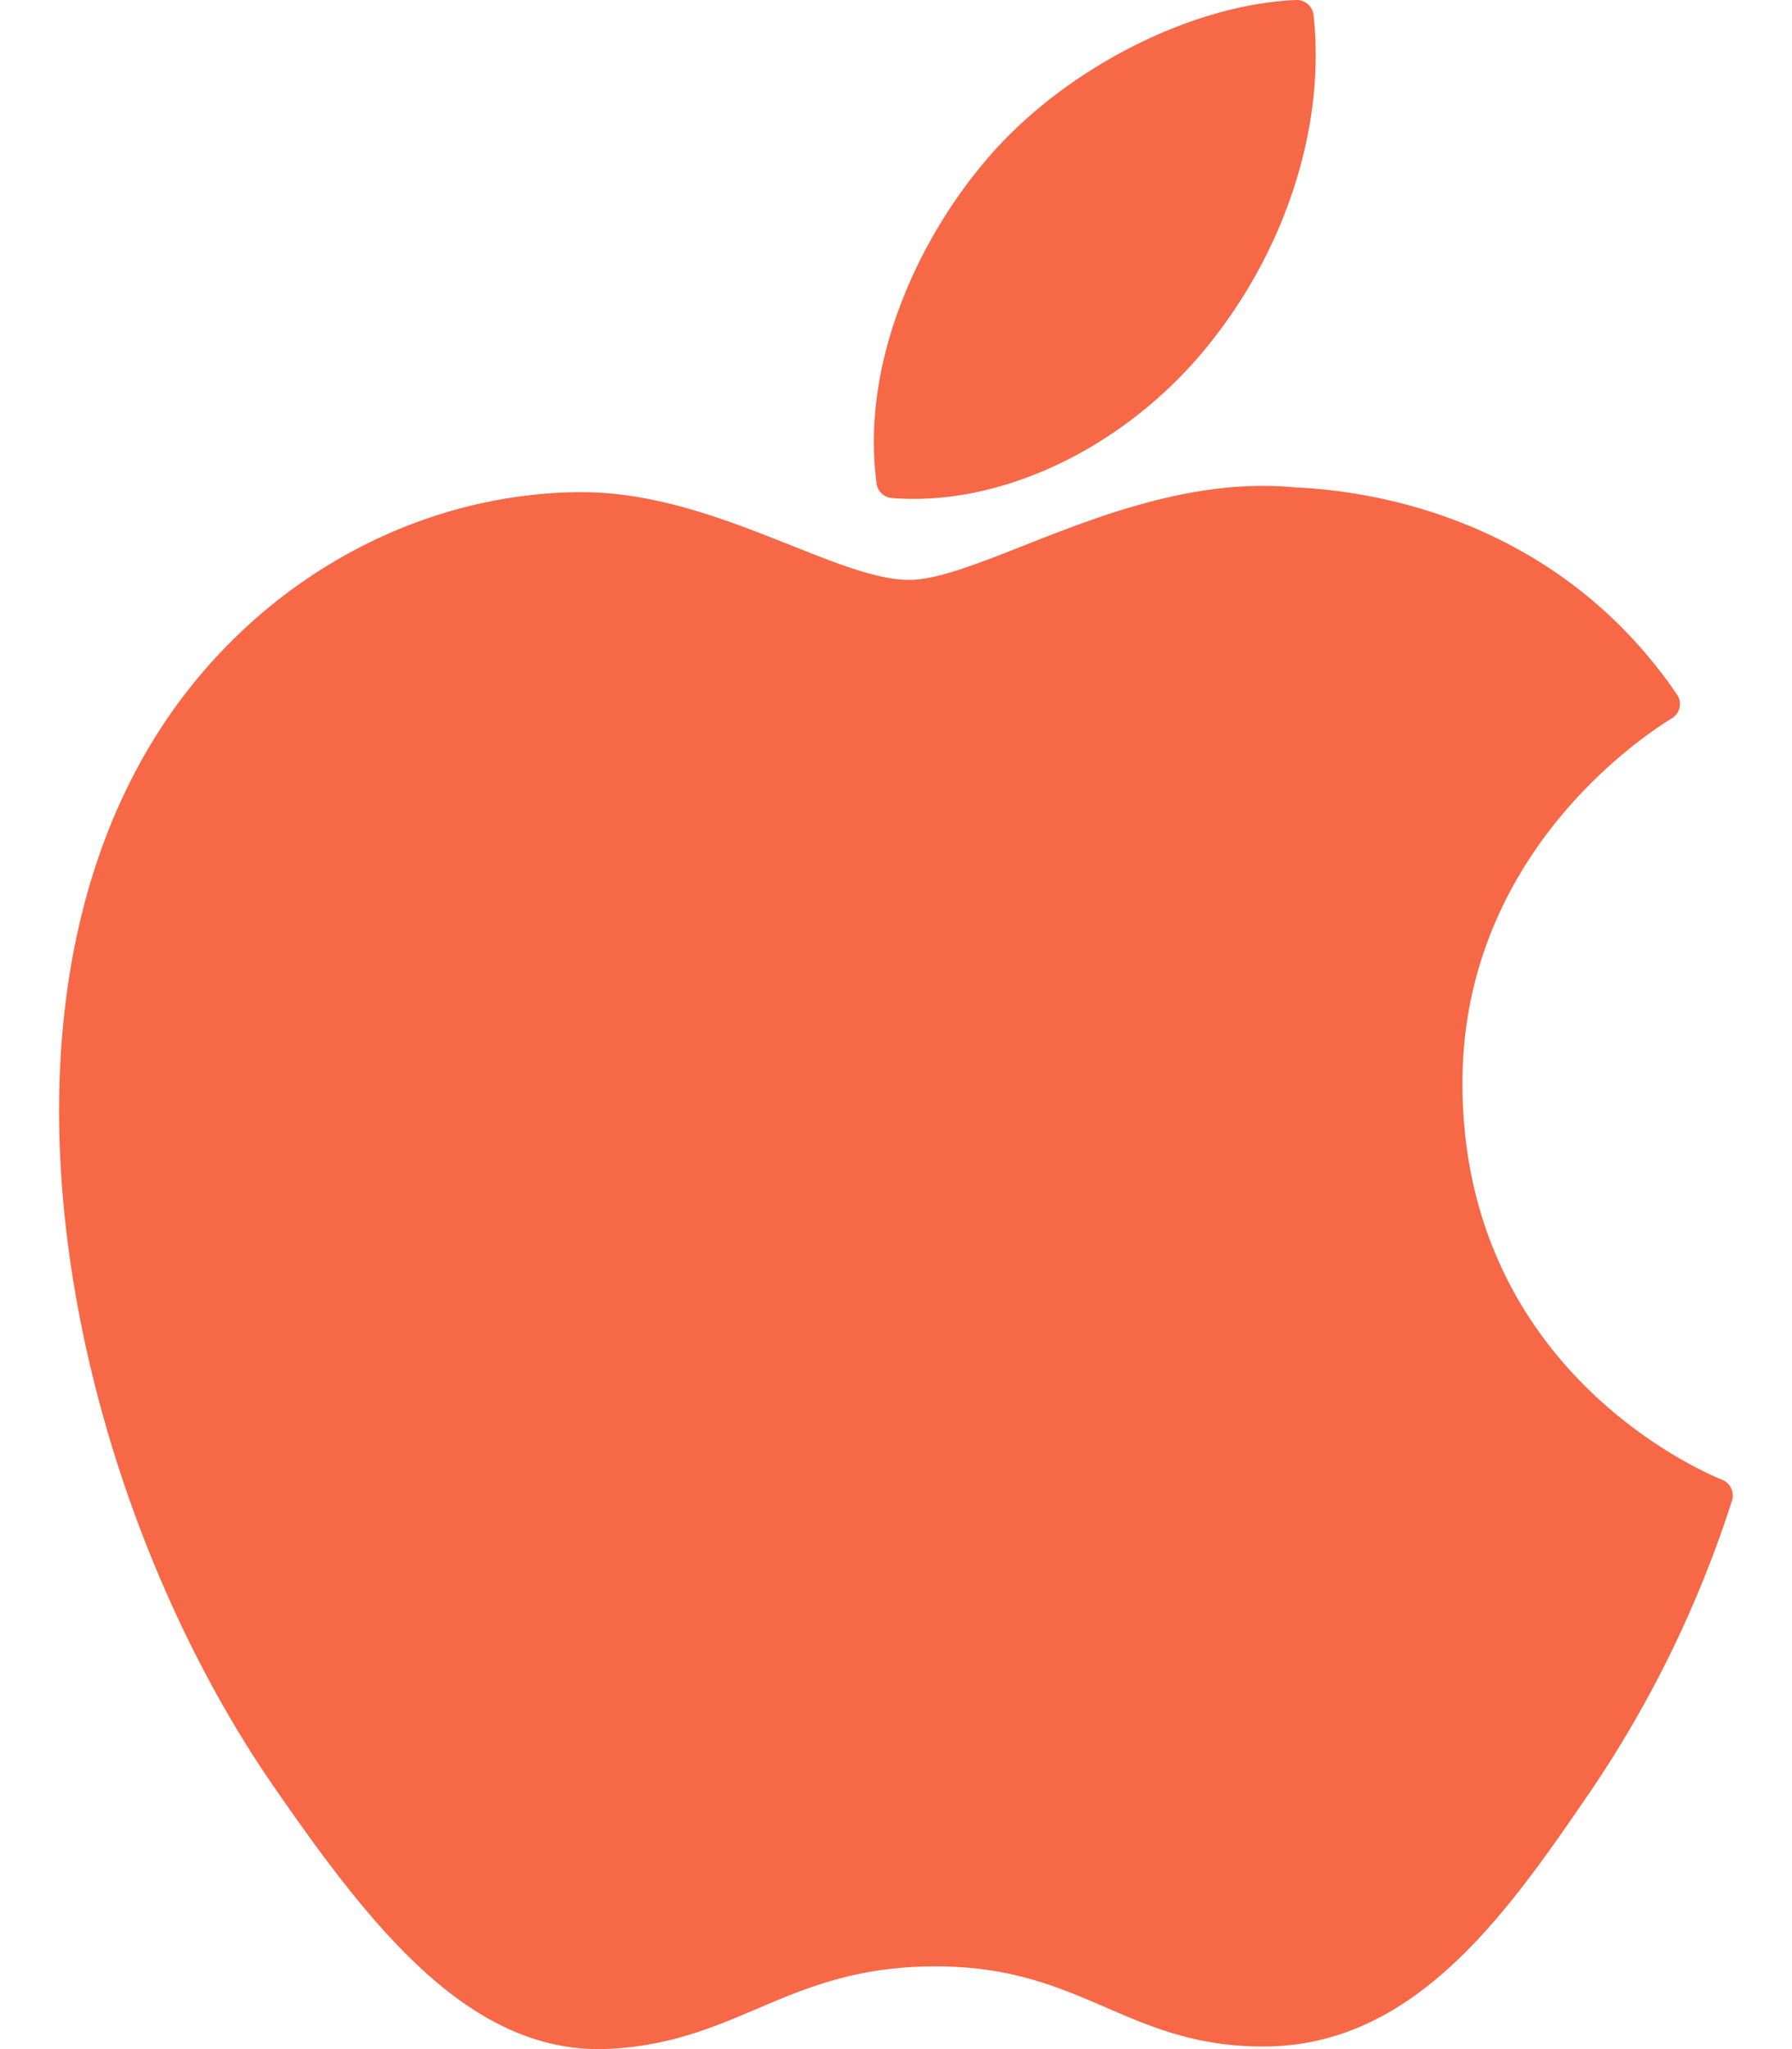 <svg width="28" height="32" viewBox="0 0 28 32" fill="none" xmlns="http://www.w3.org/2000/svg"><path d="M2.273 11.764c-2.705 4.694-.985 11.818 2.006 16.138C5.773 30.062 7.285 32 9.355 32c.04 0 .079 0 .119-.002.973-.039 1.676-.338 2.355-.628.764-.325 1.553-.662 2.79-.662 1.179 0 1.93.326 2.657.64.717.31 1.454.631 2.545.61 2.332-.043 3.764-2.135 5.028-3.98a17.652 17.652 0 002.203-4.513l.01-.028a.263.263 0 00-.14-.322l-.02-.008c-.41-.168-4.013-1.766-4.051-6.123-.035-3.54 2.703-5.414 3.252-5.754l.026-.016a.262.262 0 00.074-.368c-1.89-2.766-4.787-3.183-5.953-3.233a5.255 5.255 0 00-.52-.025c-1.369 0-2.681.517-3.736.933-.727.287-1.356.535-1.79.535-.487 0-1.119-.251-1.85-.542-.98-.388-2.089-.828-3.264-.828h-.082c-2.731.04-5.312 1.603-6.735 4.078z" fill="#F76846"/><path d="M20.253 0c-1.654.068-3.638 1.086-4.824 2.475-1.008 1.167-1.992 3.113-1.733 5.075a.262.262 0 00.24.227c.111.01.226.014.339.014 1.617 0 3.362-.895 4.553-2.336 1.254-1.52 1.888-3.473 1.696-5.221A.264.264 0 0020.253 0z" fill="#F76846"/></svg>